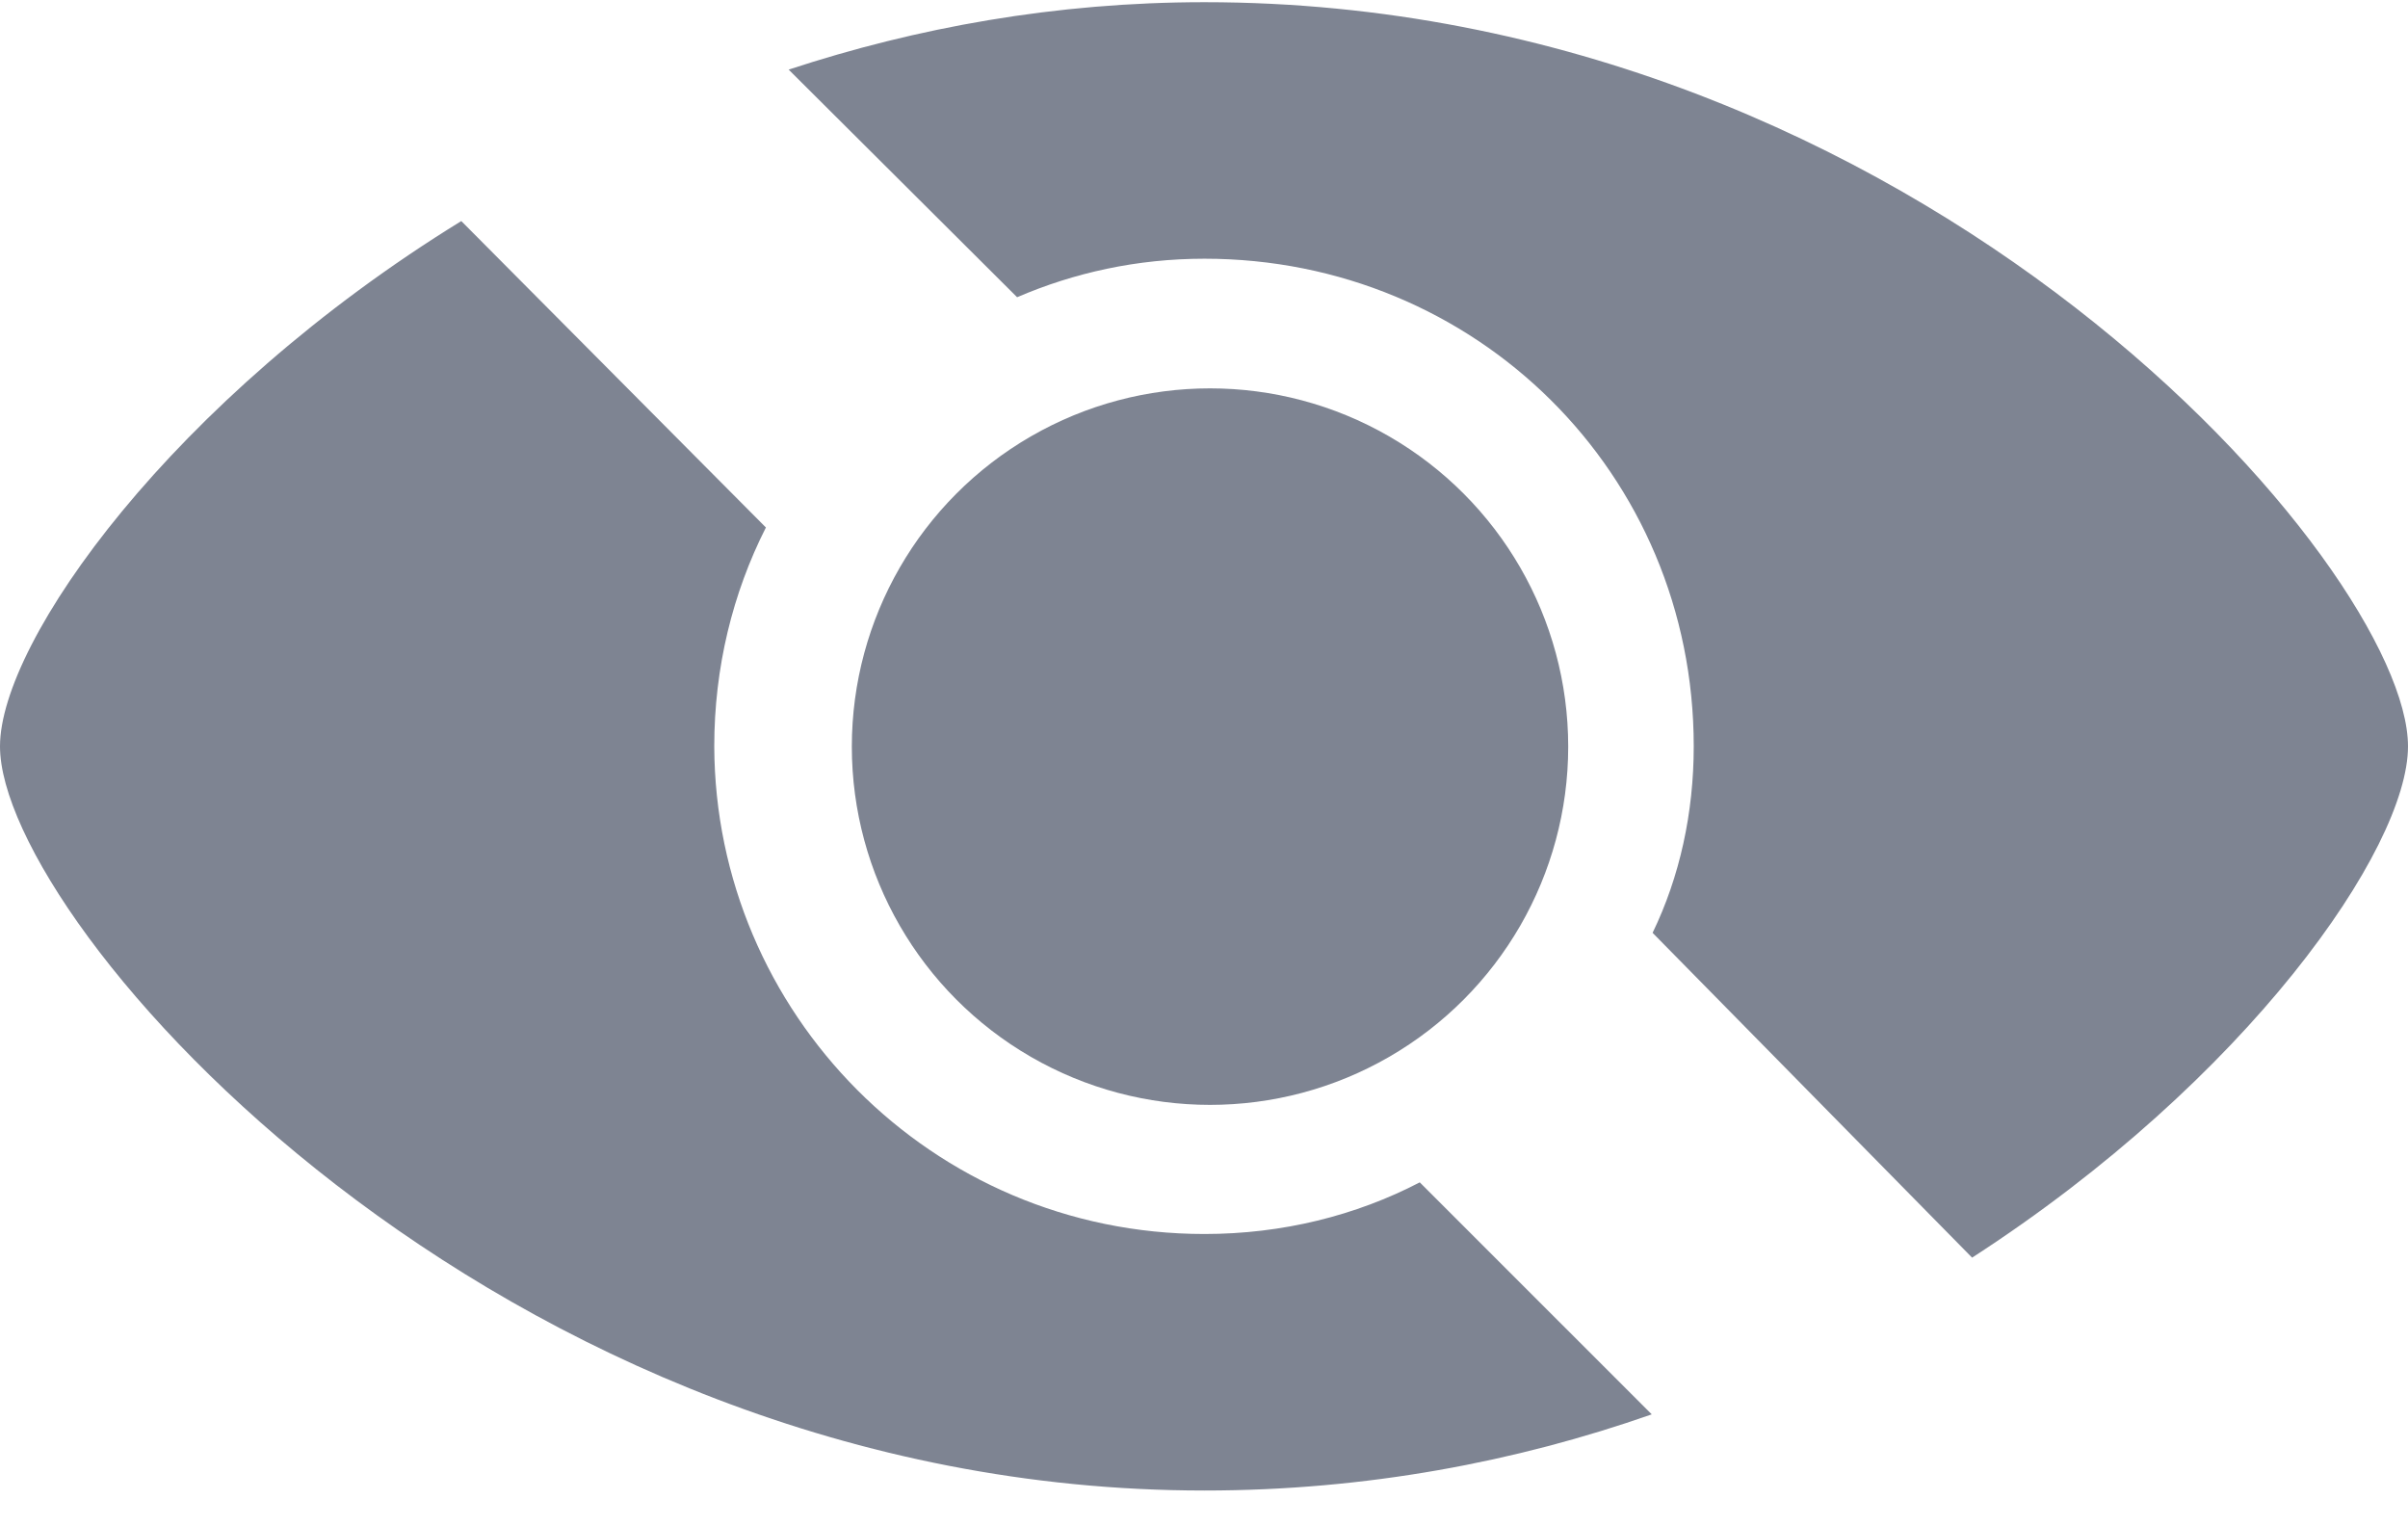 <svg width="800" height="507" viewBox="0 0 800 507" fill="none" xmlns="http://www.w3.org/2000/svg">
<path d="M655.183 417.741C746.494 358.707 800 281.936 800 247.911C800 188.878 638.607 0.729 400.146 0.729C350.71 0.729 304.471 9.161 262.014 23.12L337.914 98.73C356.816 90.587 377.754 85.934 400.146 85.934C490.296 85.934 562.703 157.18 562.703 247.911C562.703 270.013 558.051 291.241 549.034 309.853L655.183 417.741ZM400.146 495.094C453.944 495.094 503.963 485.499 548.749 469.794L471.684 392.731C450.454 403.783 426.027 409.888 400.146 409.888C309.416 409.888 237.586 336.316 237.296 247.911C237.296 221.74 243.403 197.021 254.453 175.211L153.254 73.428C57.289 132.463 0 213.014 0 247.911C0 306.654 164.304 495.094 400.146 495.094Z" fill="#7E8492"/>
<circle cx="402" cy="248" r="119" fill="#7E8492"/>
</svg>

